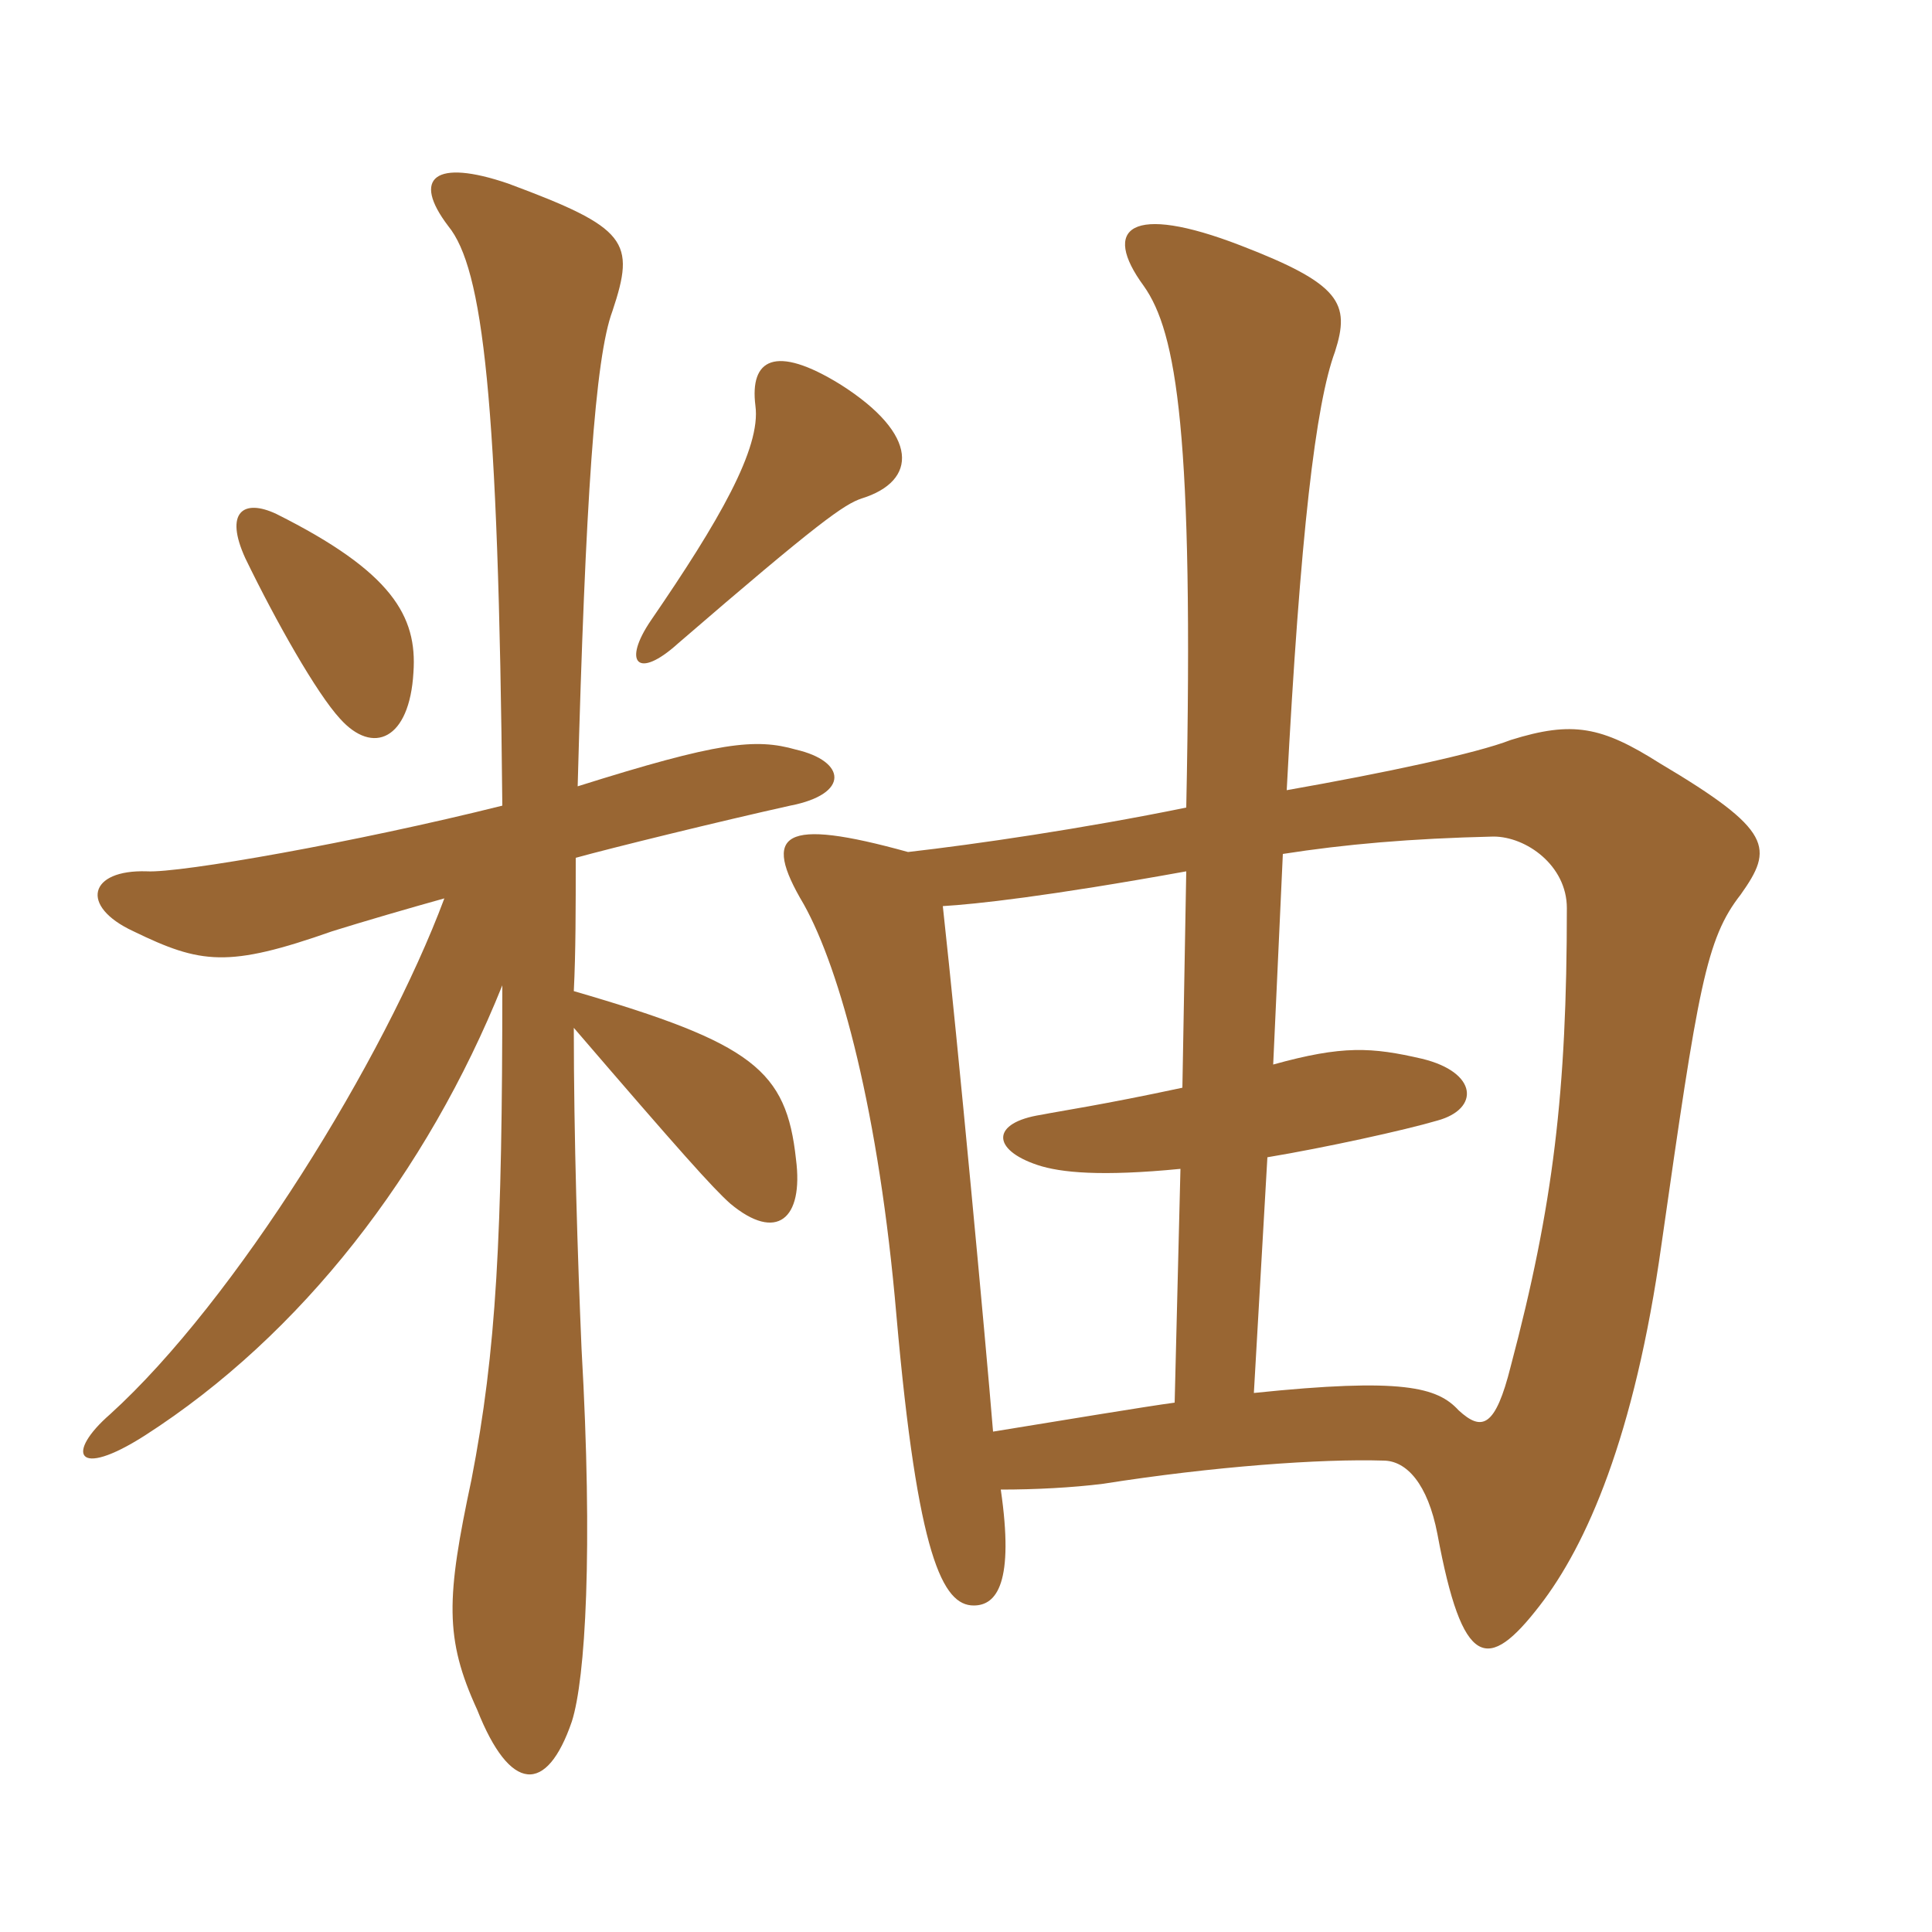 <svg xmlns="http://www.w3.org/2000/svg" xmlns:xlink="http://www.w3.org/1999/xlink" width="150" height="150"><path fill="#996633" padding="10" d="M32.10 52.20C32.40 47.85 30.45 44.40 21.45 39.90C18.90 38.70 17.40 39.75 19.05 43.35C21.45 48.30 24.60 53.85 26.40 55.80C28.95 58.65 31.80 57.45 32.10 52.20ZM66.90 38.70C71.25 37.35 71.40 33.75 65.25 29.85C60.15 26.70 58.20 27.90 58.65 31.50C59.10 34.80 55.80 40.50 50.55 48.15C48.30 51.45 49.50 52.80 52.65 49.95C63.60 40.50 65.55 39.15 66.90 38.70ZM44.85 61.05C45.45 38.85 46.20 27.75 47.55 24.15C49.35 18.75 48.75 17.70 39.45 14.25C33.75 12.30 31.95 13.80 34.80 17.55C37.50 20.85 38.70 30.90 39 62.55C27.60 65.40 13.95 67.80 11.40 67.65C6.90 67.50 6.15 70.35 10.35 72.30C15.60 74.85 17.70 75.15 25.80 72.30C28.20 71.55 31.80 70.50 34.50 69.75C29.85 82.20 18.30 100.95 8.55 109.80C5.10 112.80 5.85 114.90 11.25 111.45C23.40 103.65 33.15 91.05 39 76.50C39 96 38.55 104.85 36.60 114.90C34.65 124.05 34.50 127.20 37.05 132.75C39.60 139.20 42.45 139.35 44.40 133.65C45.45 130.35 46.05 120.45 45.15 104.70C44.85 97.65 44.55 88.35 44.55 79.80C52.80 89.40 55.35 92.25 56.70 93.45C60.30 96.45 62.40 94.65 61.80 90C61.05 83.10 58.50 81 44.55 76.95C44.70 73.95 44.70 70.50 44.70 66.60C47.40 65.85 55.95 63.75 61.35 62.55C66 61.65 65.70 59.10 61.80 58.20C58.65 57.30 55.80 57.60 44.85 61.05ZM77.70 115.65C80.40 115.65 83.25 115.50 85.65 115.20C94.20 113.85 102.60 113.25 107.40 113.40C109.20 113.40 110.85 115.20 111.60 119.10C113.55 129.60 115.50 129.90 119.55 124.65C123.15 120 126.90 111.60 129 96.60C131.85 76.65 132.45 72.90 135.15 69.45C137.70 65.85 137.70 64.50 128.85 59.25C124.35 56.40 122.10 55.95 117.30 57.45C114.60 58.50 107.55 60 99.90 61.35C100.95 41.40 102.15 31.35 103.65 27.30C104.85 23.55 104.10 22.05 96.30 19.05C87.75 15.75 85.50 17.70 88.80 22.20C91.35 25.80 92.70 33.60 92.10 62.70C84 64.35 75.75 65.55 70.50 66.15C60.75 63.45 59.10 64.65 62.40 70.20C65.25 75.30 68.25 86.40 69.60 102.15C71.25 120.90 73.20 124.65 75.60 124.65C77.40 124.65 78.75 122.85 77.70 115.65ZM98.85 82.65L99.60 66.30C104.40 65.55 109.50 65.10 115.95 64.95C118.50 64.95 121.65 67.20 121.65 70.50C121.65 84.75 120.60 93.60 117.30 106.05C116.10 110.85 115.05 111.15 113.25 109.50C111.60 107.70 108.90 106.95 97.35 108.15L98.40 89.85C102.90 89.10 109.05 87.75 111.60 87C114.90 86.10 114.75 83.25 110.40 82.20C106.50 81.30 104.25 81.15 98.85 82.65ZM91.65 90.75L91.20 108.90C88.95 109.20 82.65 110.25 77.10 111.15C76.50 103.80 74.40 81.30 73.20 70.35C75.75 70.20 81.30 69.60 92.10 67.65L91.80 84.45C85.50 85.80 82.35 86.25 80.85 86.55C76.95 87.15 76.95 89.25 80.55 90.45C82.35 91.05 85.50 91.35 91.65 90.75Z"/></svg>